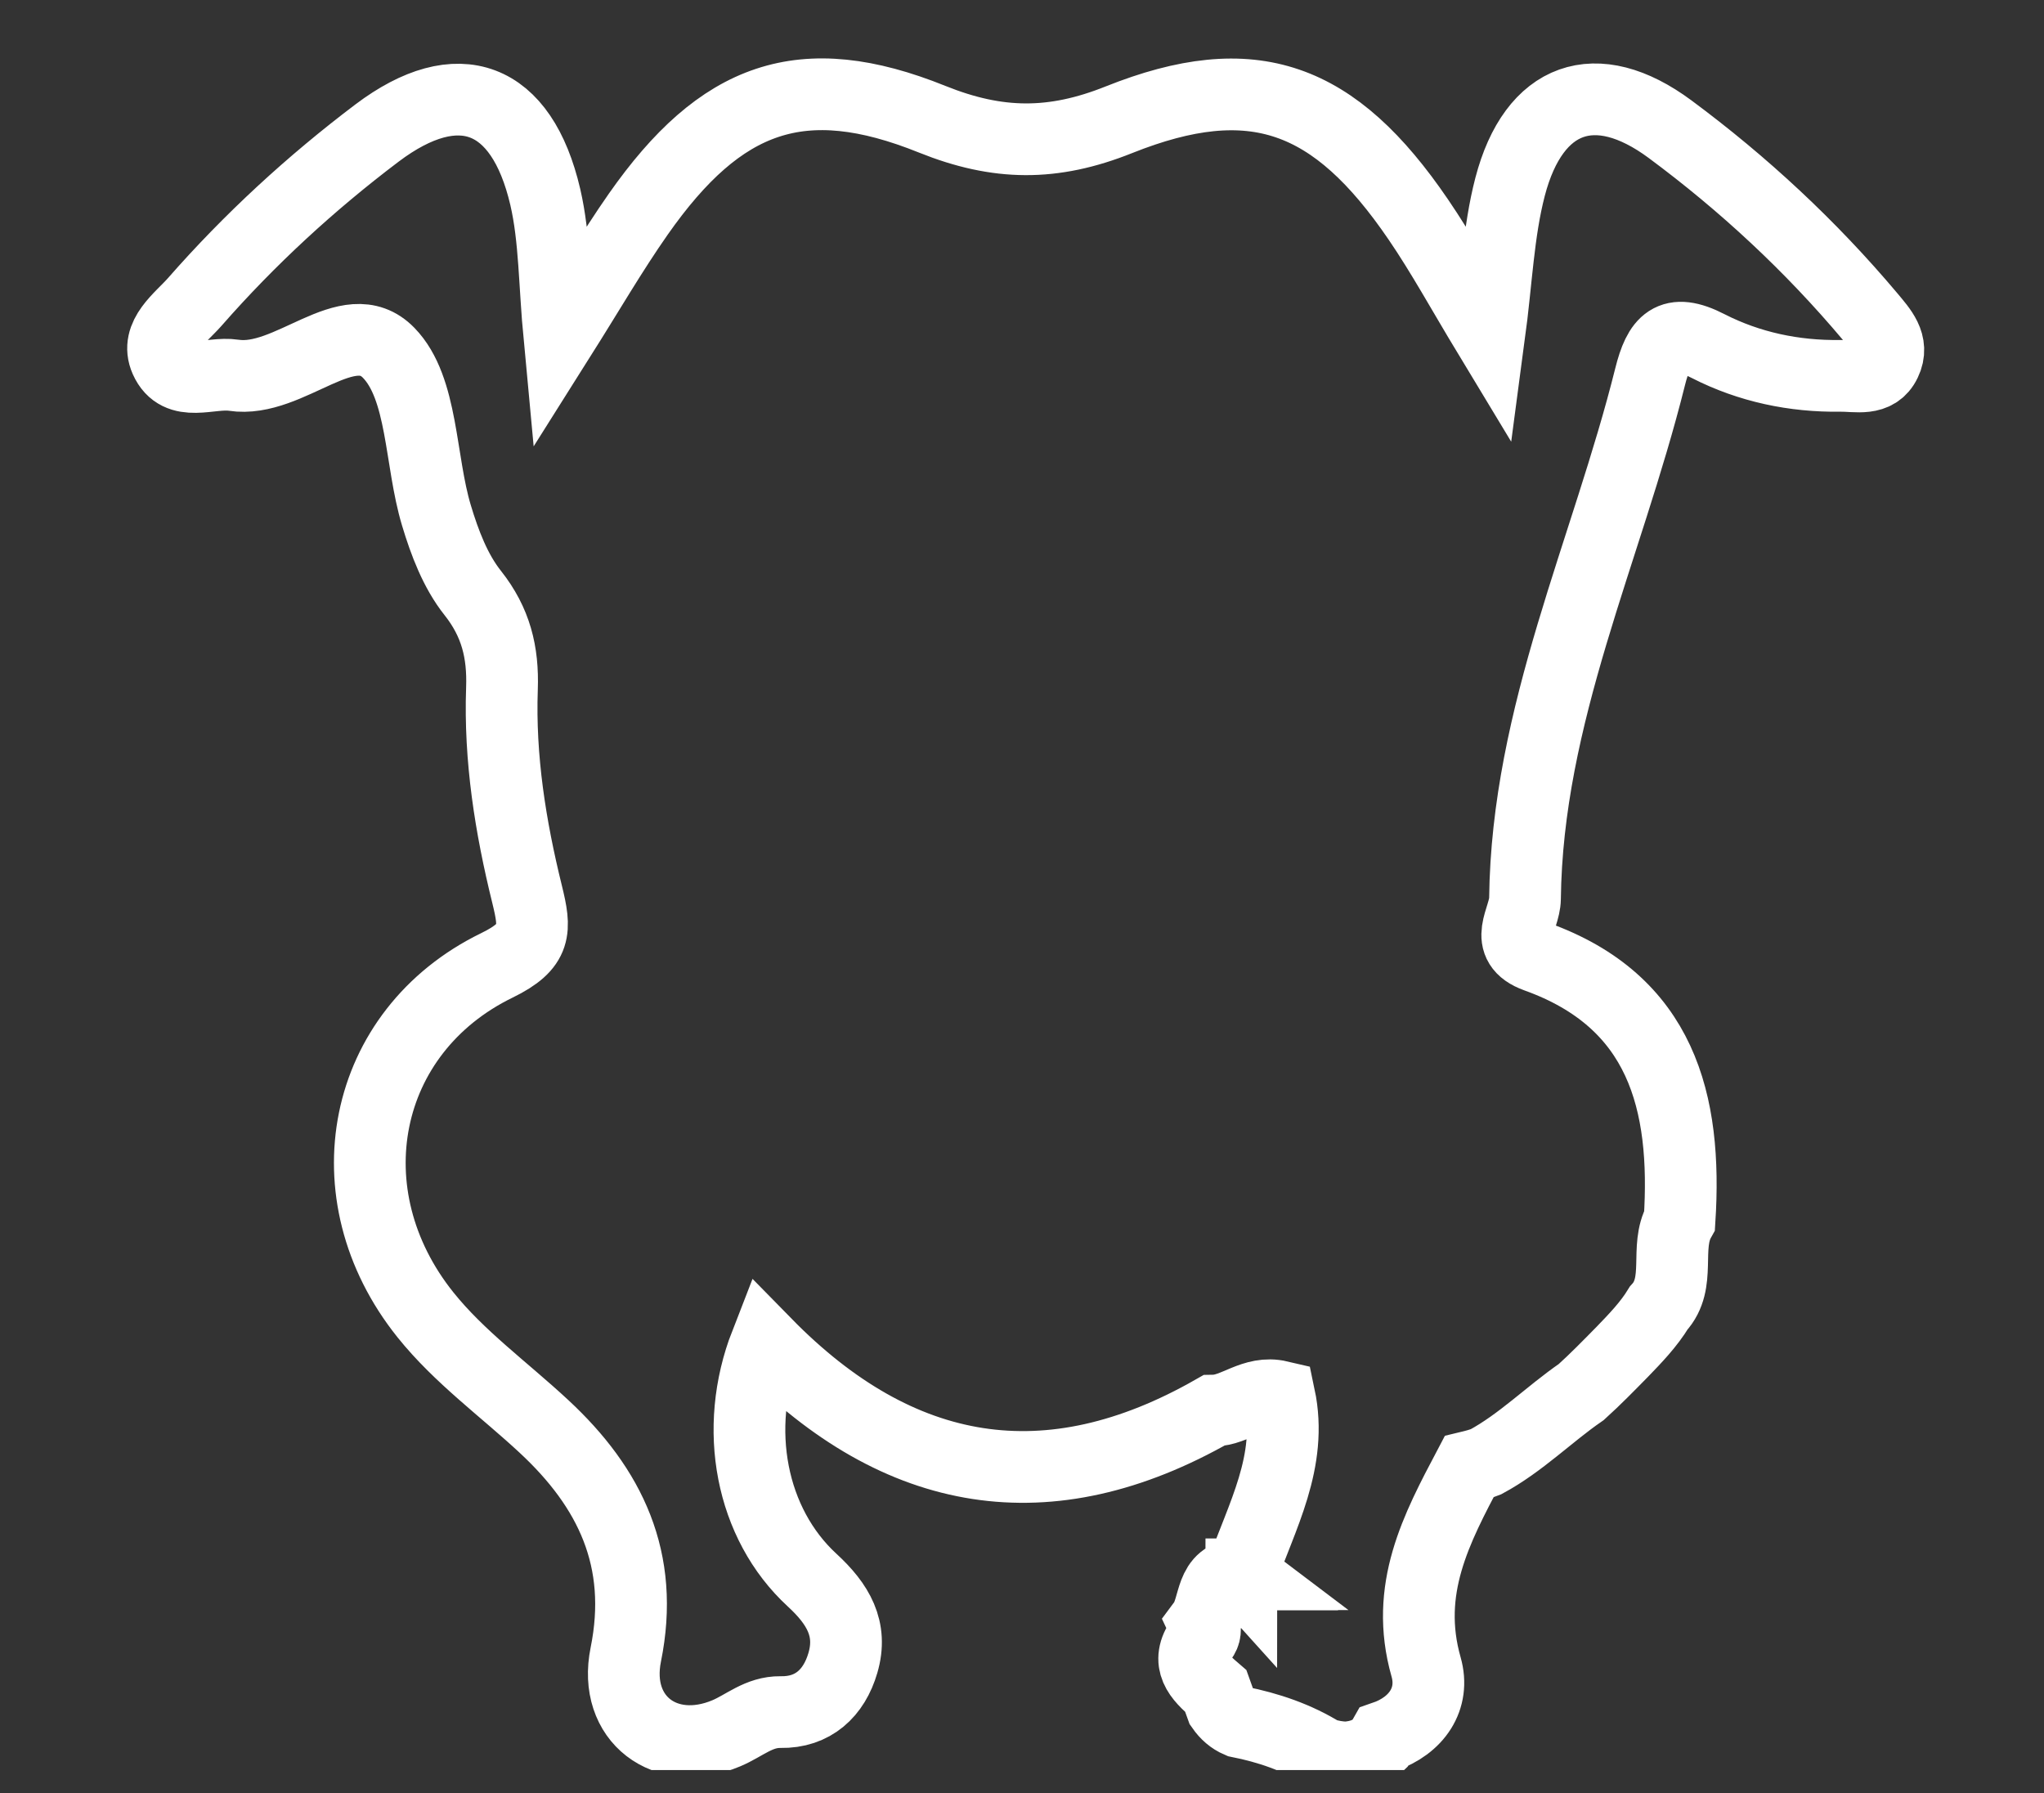 <svg width="57" height="50" viewBox="0 0 57 50" fill="none" xmlns="http://www.w3.org/2000/svg">
<rect x="0" y="0" width="57" height="50" fill="#333333" stroke="none"/>
<g clip-path="url(#clip0)">
<path d="M52.149 8.826C50.493 6.858 48.622 5.122 46.573 3.603C44.506 2.07 42.771 2.68 42.111 5.209C41.782 6.471 41.737 7.806 41.528 9.368C40.779 8.129 40.215 7.093 39.552 6.122C37.218 2.696 34.944 1.845 31.199 3.341C29.366 4.074 27.825 4.061 25.995 3.325C22.363 1.861 20.099 2.69 17.8 5.971C17.061 7.026 16.414 8.145 15.602 9.432C15.456 7.884 15.475 6.655 15.206 5.493C14.546 2.661 12.774 2.006 10.515 3.709C8.67 5.103 6.964 6.671 5.432 8.419C5.029 8.877 4.322 9.364 4.617 10.029C4.978 10.839 5.86 10.364 6.516 10.464C8.08 10.703 9.71 8.677 10.839 9.839C11.8 10.826 11.708 12.842 12.171 14.374C12.399 15.133 12.7 15.929 13.183 16.536C13.829 17.352 14.033 18.188 13.998 19.197C13.928 21.143 14.235 23.062 14.698 24.936C14.94 25.92 14.977 26.375 13.858 26.92C10.075 28.762 9.171 33.308 11.867 36.669C12.805 37.84 14.061 38.747 15.168 39.776C17.017 41.492 17.987 43.492 17.451 46.141C17.087 47.935 18.561 49.048 20.255 48.335C20.756 48.125 21.162 47.735 21.767 47.744C22.674 47.761 23.261 47.212 23.505 46.373C23.784 45.422 23.369 44.728 22.646 44.063C20.936 42.489 20.432 39.837 21.355 37.469C25.072 41.263 29.236 41.967 33.841 39.337C34.456 39.328 34.95 38.77 35.68 38.941C36.064 40.757 35.176 42.292 34.617 43.896L34.624 43.902C34.621 43.902 34.617 43.902 34.617 43.902C34.617 43.905 34.614 43.909 34.614 43.912L34.605 43.902C33.717 43.918 33.898 44.802 33.558 45.26C33.631 45.418 33.615 45.567 33.511 45.702C33.041 46.357 33.444 46.764 33.904 47.157C33.958 47.309 34.015 47.464 34.069 47.615C34.193 47.793 34.348 47.931 34.545 48.015C35.372 48.18 36.165 48.448 36.885 48.896C37.097 48.964 37.316 49.006 37.541 49.009C37.9 48.986 38.223 48.877 38.49 48.615C38.531 48.557 38.559 48.496 38.594 48.435C39.501 48.125 40.022 47.373 39.768 46.483C39.153 44.315 40.059 42.628 40.967 40.905C41.125 40.867 41.284 40.825 41.439 40.763C42.413 40.237 43.193 39.441 44.097 38.818C44.493 38.46 44.864 38.079 45.238 37.699C45.609 37.315 45.977 36.934 46.256 36.476C46.9 35.773 46.412 34.789 46.837 34.031C47.049 30.717 46.329 27.927 42.85 26.678C41.873 26.327 42.52 25.63 42.527 25.062C42.584 19.936 44.807 15.349 46.015 10.51C46.26 9.529 46.599 9.116 47.642 9.655C48.778 10.235 50.033 10.5 51.318 10.481C51.765 10.474 52.323 10.635 52.577 10.1C52.827 9.581 52.456 9.197 52.149 8.826Z" stroke="white" stroke-width="2" stroke-miterlimit="10"/>
<path d="M34.621 43.893L34.513 43.786L34.608 43.899C34.611 43.899 34.614 43.899 34.621 43.899C34.617 43.896 34.617 43.896 34.621 43.893Z" stroke="white" stroke-width="2" stroke-miterlimit="10"/>
</g>
<defs>
<clipPath id="clip0">
<rect x="0.605" y="0.361" width="56" height="49" fill="white"/>
</clipPath>
</defs>
</svg>
